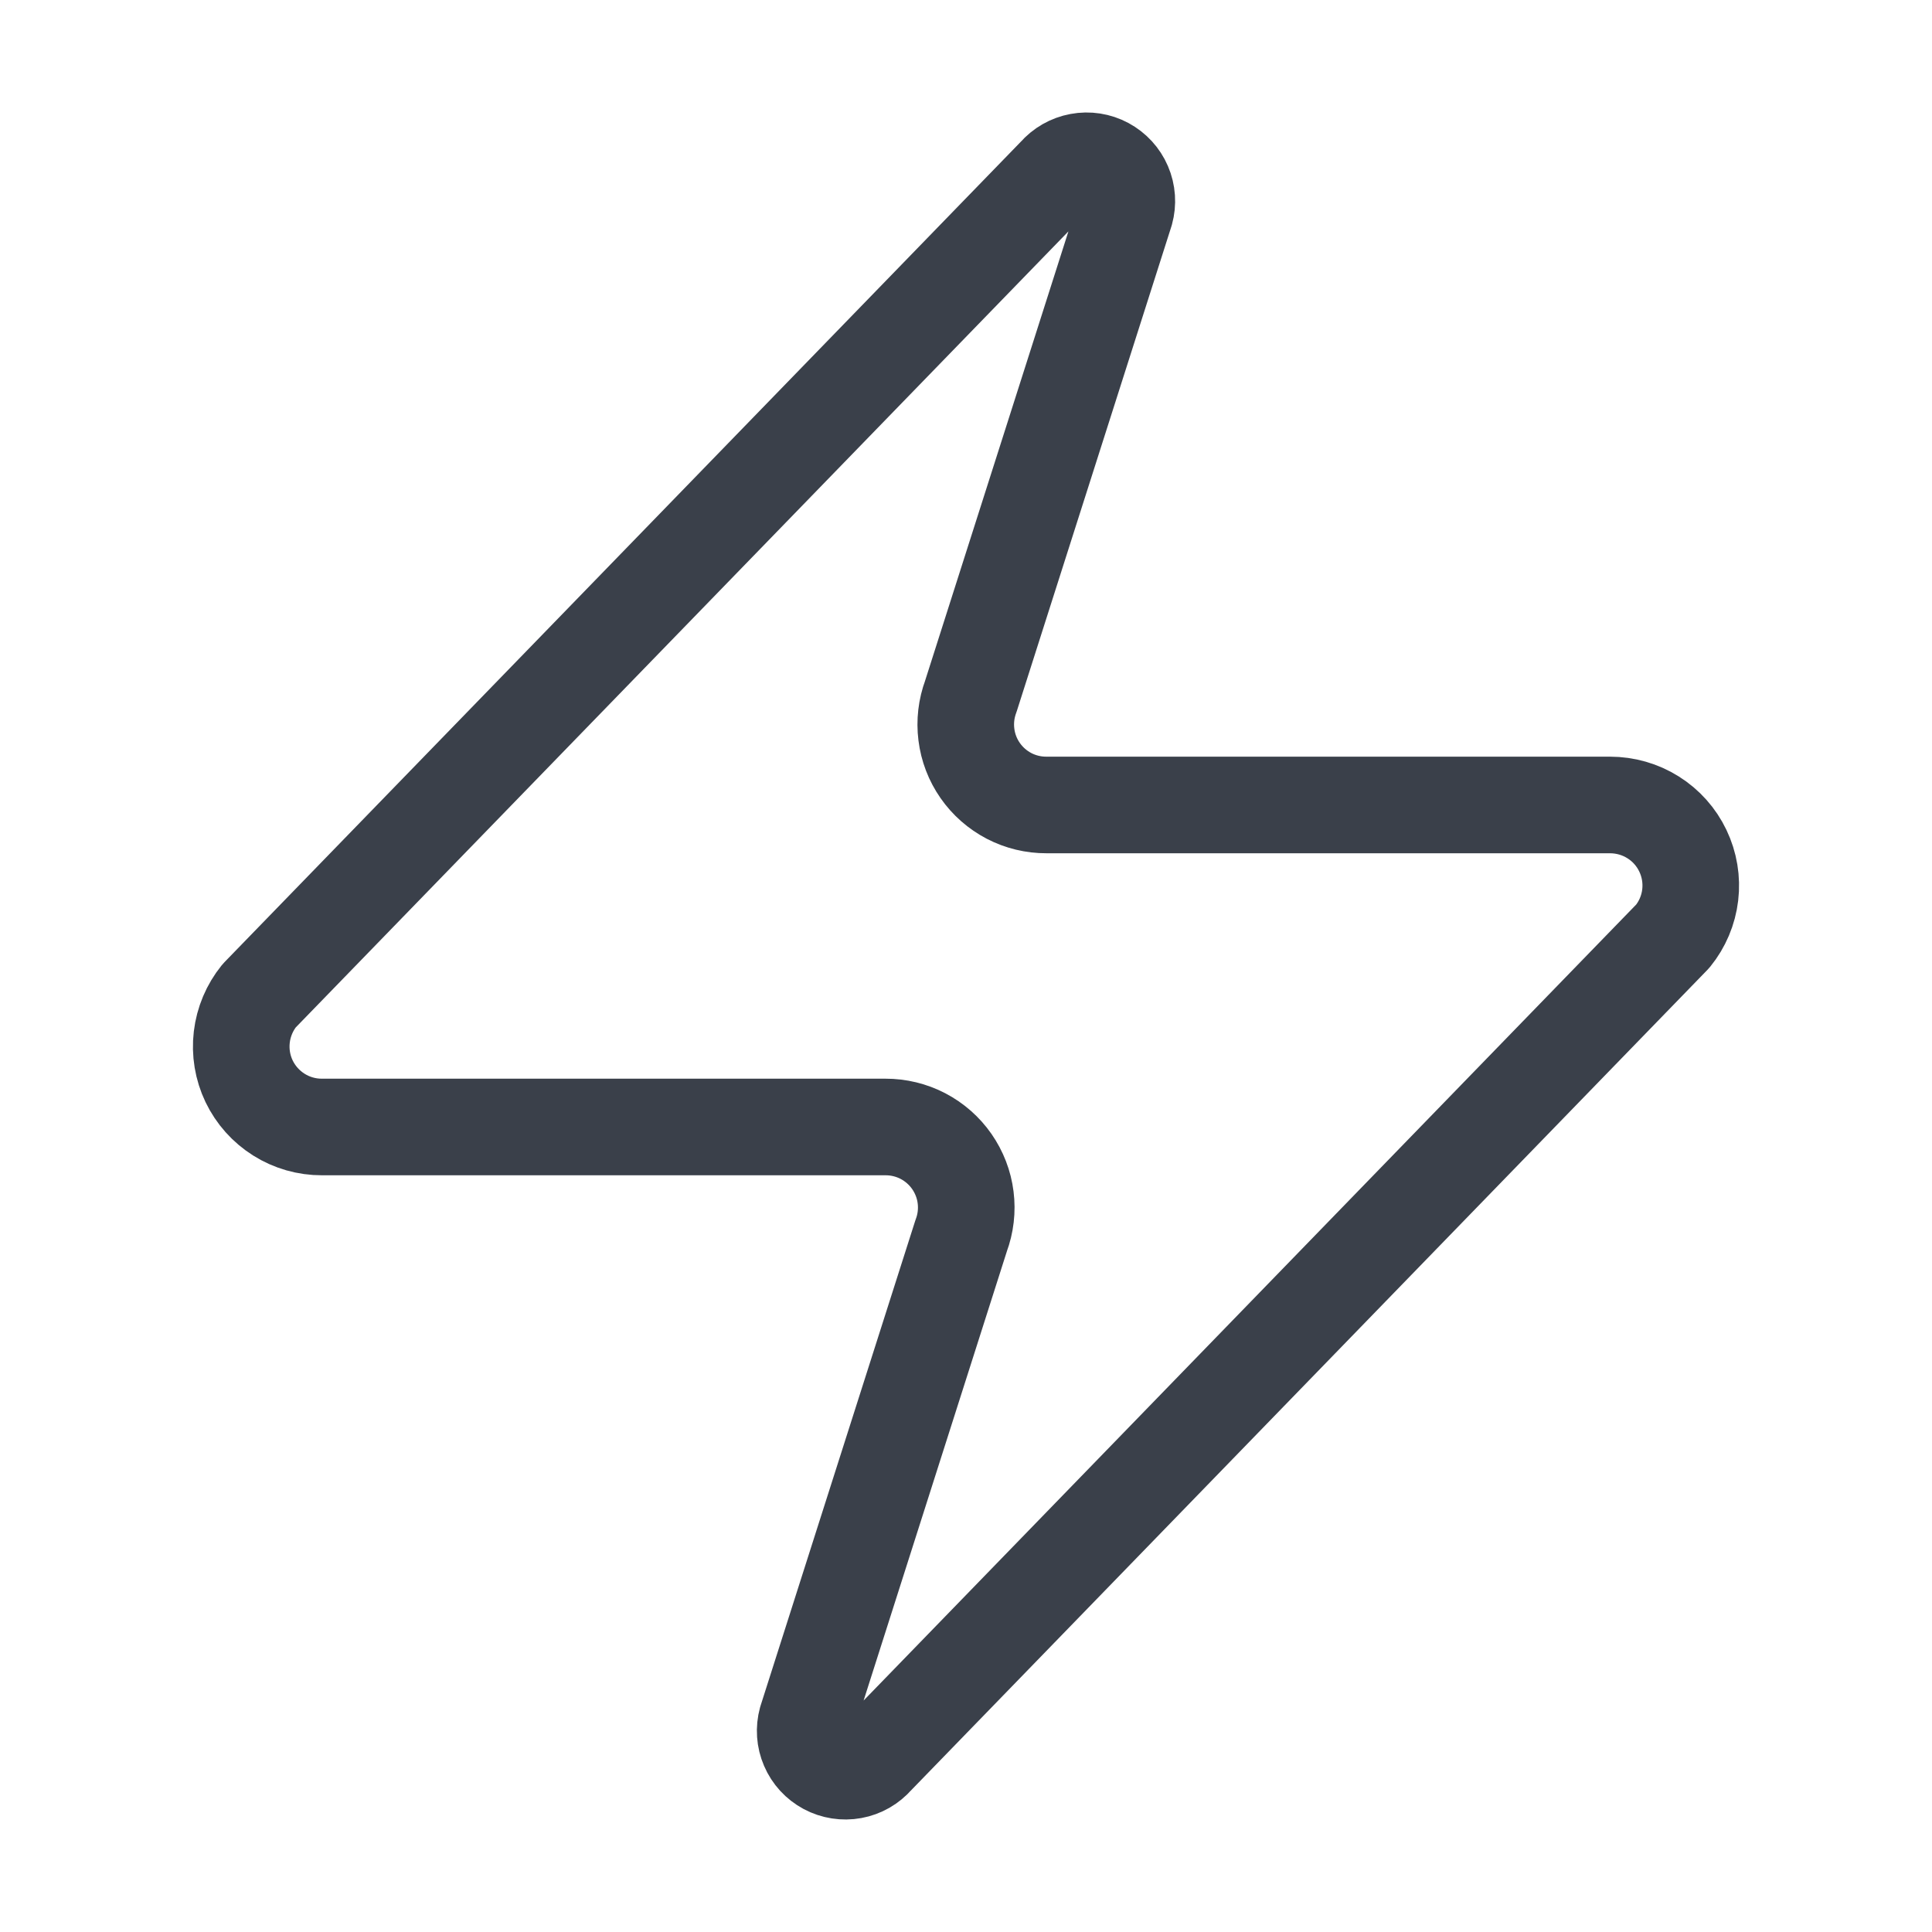 <svg width="40" height="40" viewBox="0 0 40 40" fill="none" xmlns="http://www.w3.org/2000/svg">
<path d="M6.666 23.333C6.351 23.334 6.042 23.246 5.775 23.078C5.508 22.91 5.294 22.671 5.157 22.386C5.021 22.102 4.969 21.784 5.006 21.471C5.043 21.158 5.168 20.861 5.366 20.616L21.866 3.617C21.99 3.474 22.159 3.377 22.345 3.343C22.531 3.308 22.723 3.338 22.889 3.427C23.056 3.517 23.188 3.66 23.262 3.833C23.337 4.007 23.35 4.201 23.3 4.383L20.1 14.416C20.006 14.669 19.974 14.941 20.008 15.208C20.041 15.476 20.139 15.731 20.293 15.952C20.447 16.174 20.653 16.354 20.892 16.479C21.131 16.603 21.397 16.667 21.666 16.666H33.333C33.648 16.666 33.958 16.754 34.225 16.922C34.492 17.089 34.706 17.329 34.842 17.614C34.978 17.898 35.031 18.216 34.994 18.529C34.957 18.842 34.832 19.138 34.633 19.383L18.133 36.383C18.009 36.526 17.841 36.623 17.655 36.657C17.469 36.691 17.277 36.661 17.11 36.572C16.944 36.483 16.812 36.34 16.738 36.166C16.663 35.993 16.65 35.799 16.7 35.617L19.9 25.583C19.994 25.331 20.026 25.059 19.992 24.791C19.959 24.524 19.86 24.269 19.706 24.047C19.552 23.826 19.347 23.646 19.108 23.521C18.869 23.397 18.603 23.332 18.333 23.333H6.666Z" stroke="#3A404A" stroke-width="2" stroke-linecap="round" stroke-linejoin="round"/>
</svg>
